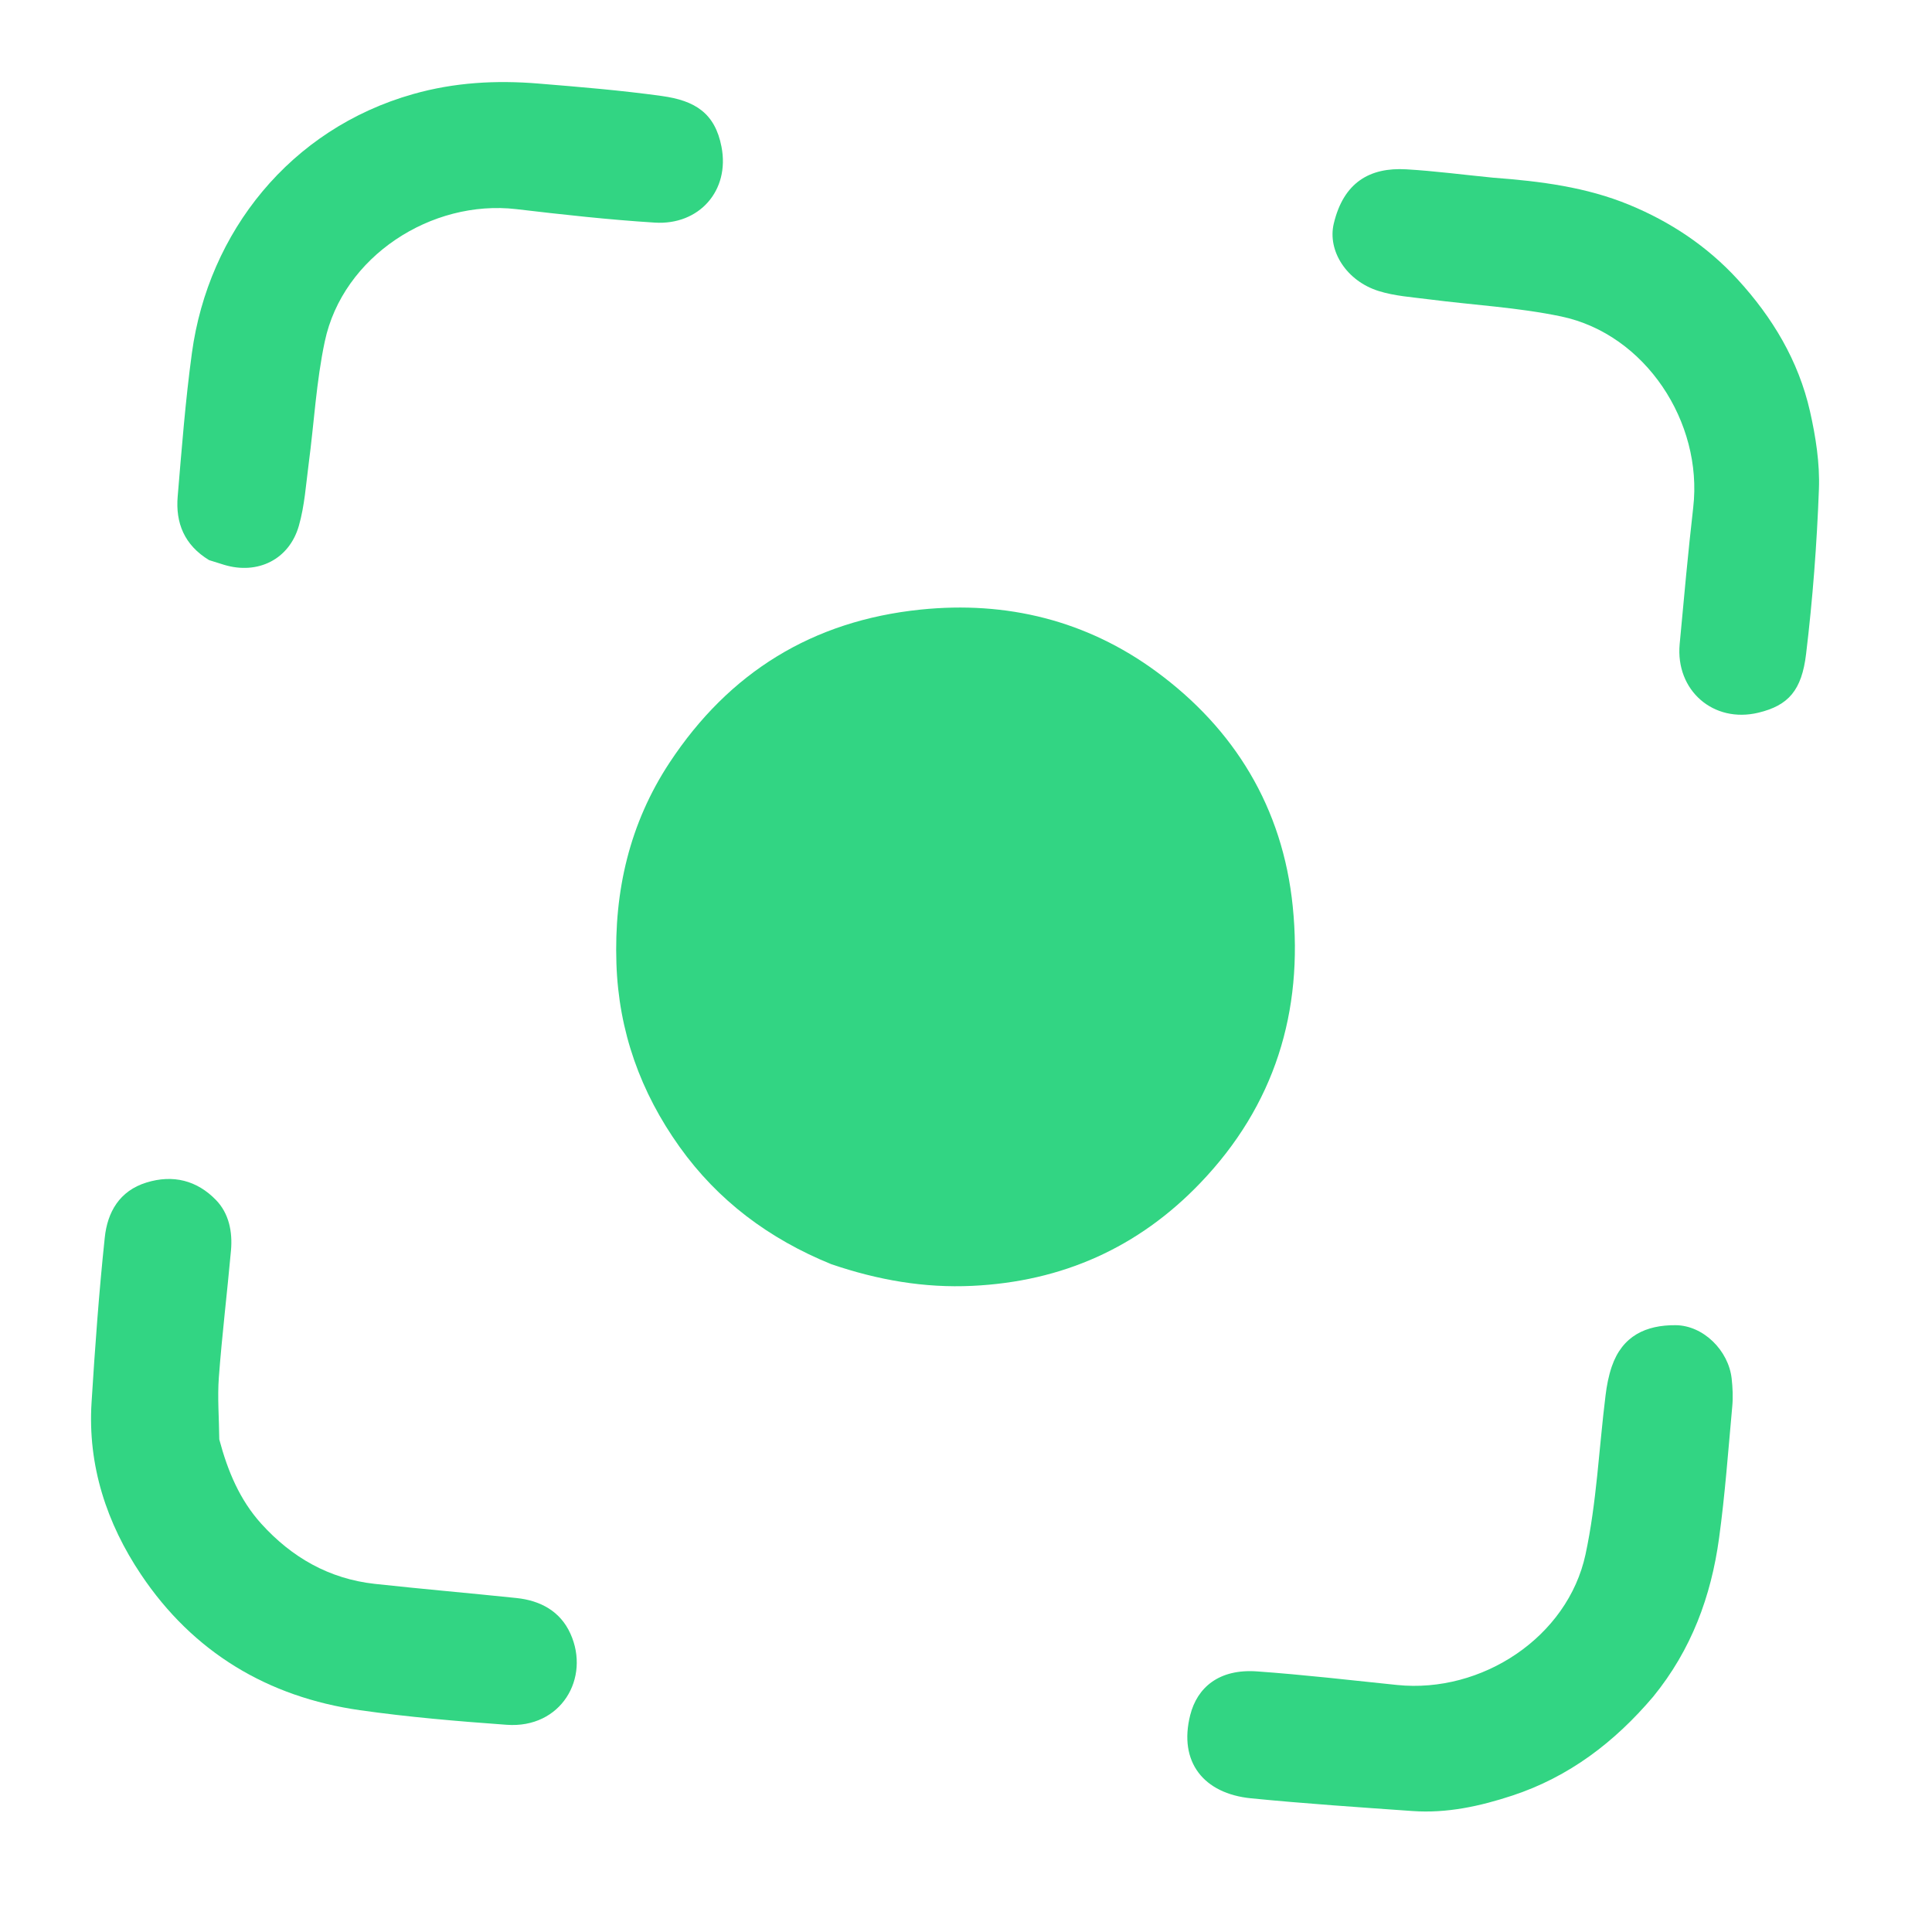 <svg width="36" height="36" viewBox="0 0 36 36" fill="none" xmlns="http://www.w3.org/2000/svg">
<g clip-path="url(#clip0_37_2)">
<path d="M15.489 23.556C14.326 23.083 13.375 22.368 12.662 21.369C11.936 20.352 11.527 19.218 11.486 17.952C11.441 16.601 11.731 15.342 12.476 14.211C13.584 12.53 15.138 11.567 17.152 11.359C18.762 11.193 20.25 11.564 21.541 12.51C23.006 13.583 23.902 15.054 24.088 16.886C24.288 18.851 23.751 20.598 22.368 22.041C21.213 23.248 19.791 23.881 18.118 23.96C17.221 24.003 16.357 23.852 15.489 23.556Z" fill="#32D583"/>
<path d="M30.805 31.615C30.081 32.468 29.234 33.11 28.18 33.458C27.576 33.657 26.96 33.791 26.321 33.746C25.317 33.675 24.313 33.608 23.312 33.509C22.429 33.422 21.957 32.833 22.178 31.958C22.308 31.444 22.714 31.094 23.421 31.144C24.293 31.206 25.163 31.307 26.032 31.397C27.609 31.559 29.212 30.507 29.544 28.963C29.752 27.994 29.794 26.989 29.917 26.002C29.939 25.82 29.974 25.637 30.033 25.464C30.23 24.89 30.671 24.689 31.223 24.693C31.739 24.697 32.209 25.164 32.267 25.688C32.286 25.86 32.294 26.036 32.278 26.208C32.203 27.027 32.144 27.848 32.032 28.663C31.885 29.741 31.518 30.741 30.805 31.615Z" fill="#32D583"/>
<path d="M27.822 3.311C28.708 3.377 29.555 3.486 30.355 3.815C31.127 4.133 31.81 4.587 32.379 5.207C33.029 5.916 33.512 6.722 33.726 7.662C33.833 8.135 33.911 8.631 33.893 9.112C33.855 10.138 33.777 11.165 33.654 12.184C33.573 12.864 33.325 13.145 32.765 13.28C31.925 13.482 31.219 12.863 31.298 12.003C31.377 11.152 31.454 10.302 31.551 9.453C31.733 7.868 30.66 6.227 29.092 5.897C28.284 5.728 27.45 5.684 26.628 5.578C26.313 5.537 25.988 5.517 25.687 5.422C25.091 5.235 24.732 4.674 24.853 4.166C25.035 3.402 25.52 3.115 26.204 3.155C26.734 3.186 27.262 3.256 27.822 3.311Z" fill="#32D583"/>
<path d="M3.896 10.437C3.433 10.156 3.269 9.742 3.311 9.25C3.386 8.358 3.455 7.464 3.576 6.577C3.883 4.327 5.405 2.402 7.698 1.753C8.47 1.534 9.246 1.492 10.033 1.557C10.801 1.62 11.57 1.683 12.333 1.789C12.95 1.874 13.323 2.107 13.444 2.735C13.603 3.554 13.025 4.2 12.201 4.148C11.339 4.094 10.479 3.998 9.621 3.897C8.043 3.713 6.389 4.775 6.052 6.362C5.893 7.109 5.853 7.88 5.752 8.639C5.701 9.027 5.676 9.424 5.569 9.797C5.389 10.427 4.801 10.713 4.177 10.525C4.091 10.499 4.005 10.472 3.896 10.437Z" fill="#32D583"/>
<path d="M4.086 26.822C4.244 27.414 4.468 27.949 4.868 28.392C5.437 29.021 6.133 29.419 6.982 29.513C7.862 29.609 8.744 29.685 9.625 29.777C10.071 29.824 10.44 30.023 10.629 30.441C11.004 31.268 10.455 32.212 9.442 32.139C8.528 32.073 7.613 31.996 6.706 31.867C4.986 31.622 3.596 30.784 2.629 29.341C1.988 28.386 1.632 27.308 1.706 26.134C1.77 25.109 1.844 24.084 1.952 23.062C2.001 22.59 2.223 22.191 2.728 22.035C3.226 21.881 3.671 21.996 4.024 22.36C4.267 22.61 4.335 22.954 4.304 23.3C4.233 24.089 4.137 24.875 4.078 25.664C4.05 26.039 4.082 26.419 4.086 26.822Z" fill="#32D583"/>
</g>
<defs>
<clipPath id="clip0_37_2">
<rect width="32" height="32" fill="white" transform="translate(3.396 0.082) rotate(5.639)"/>
</clipPath>
</defs>
</svg>

